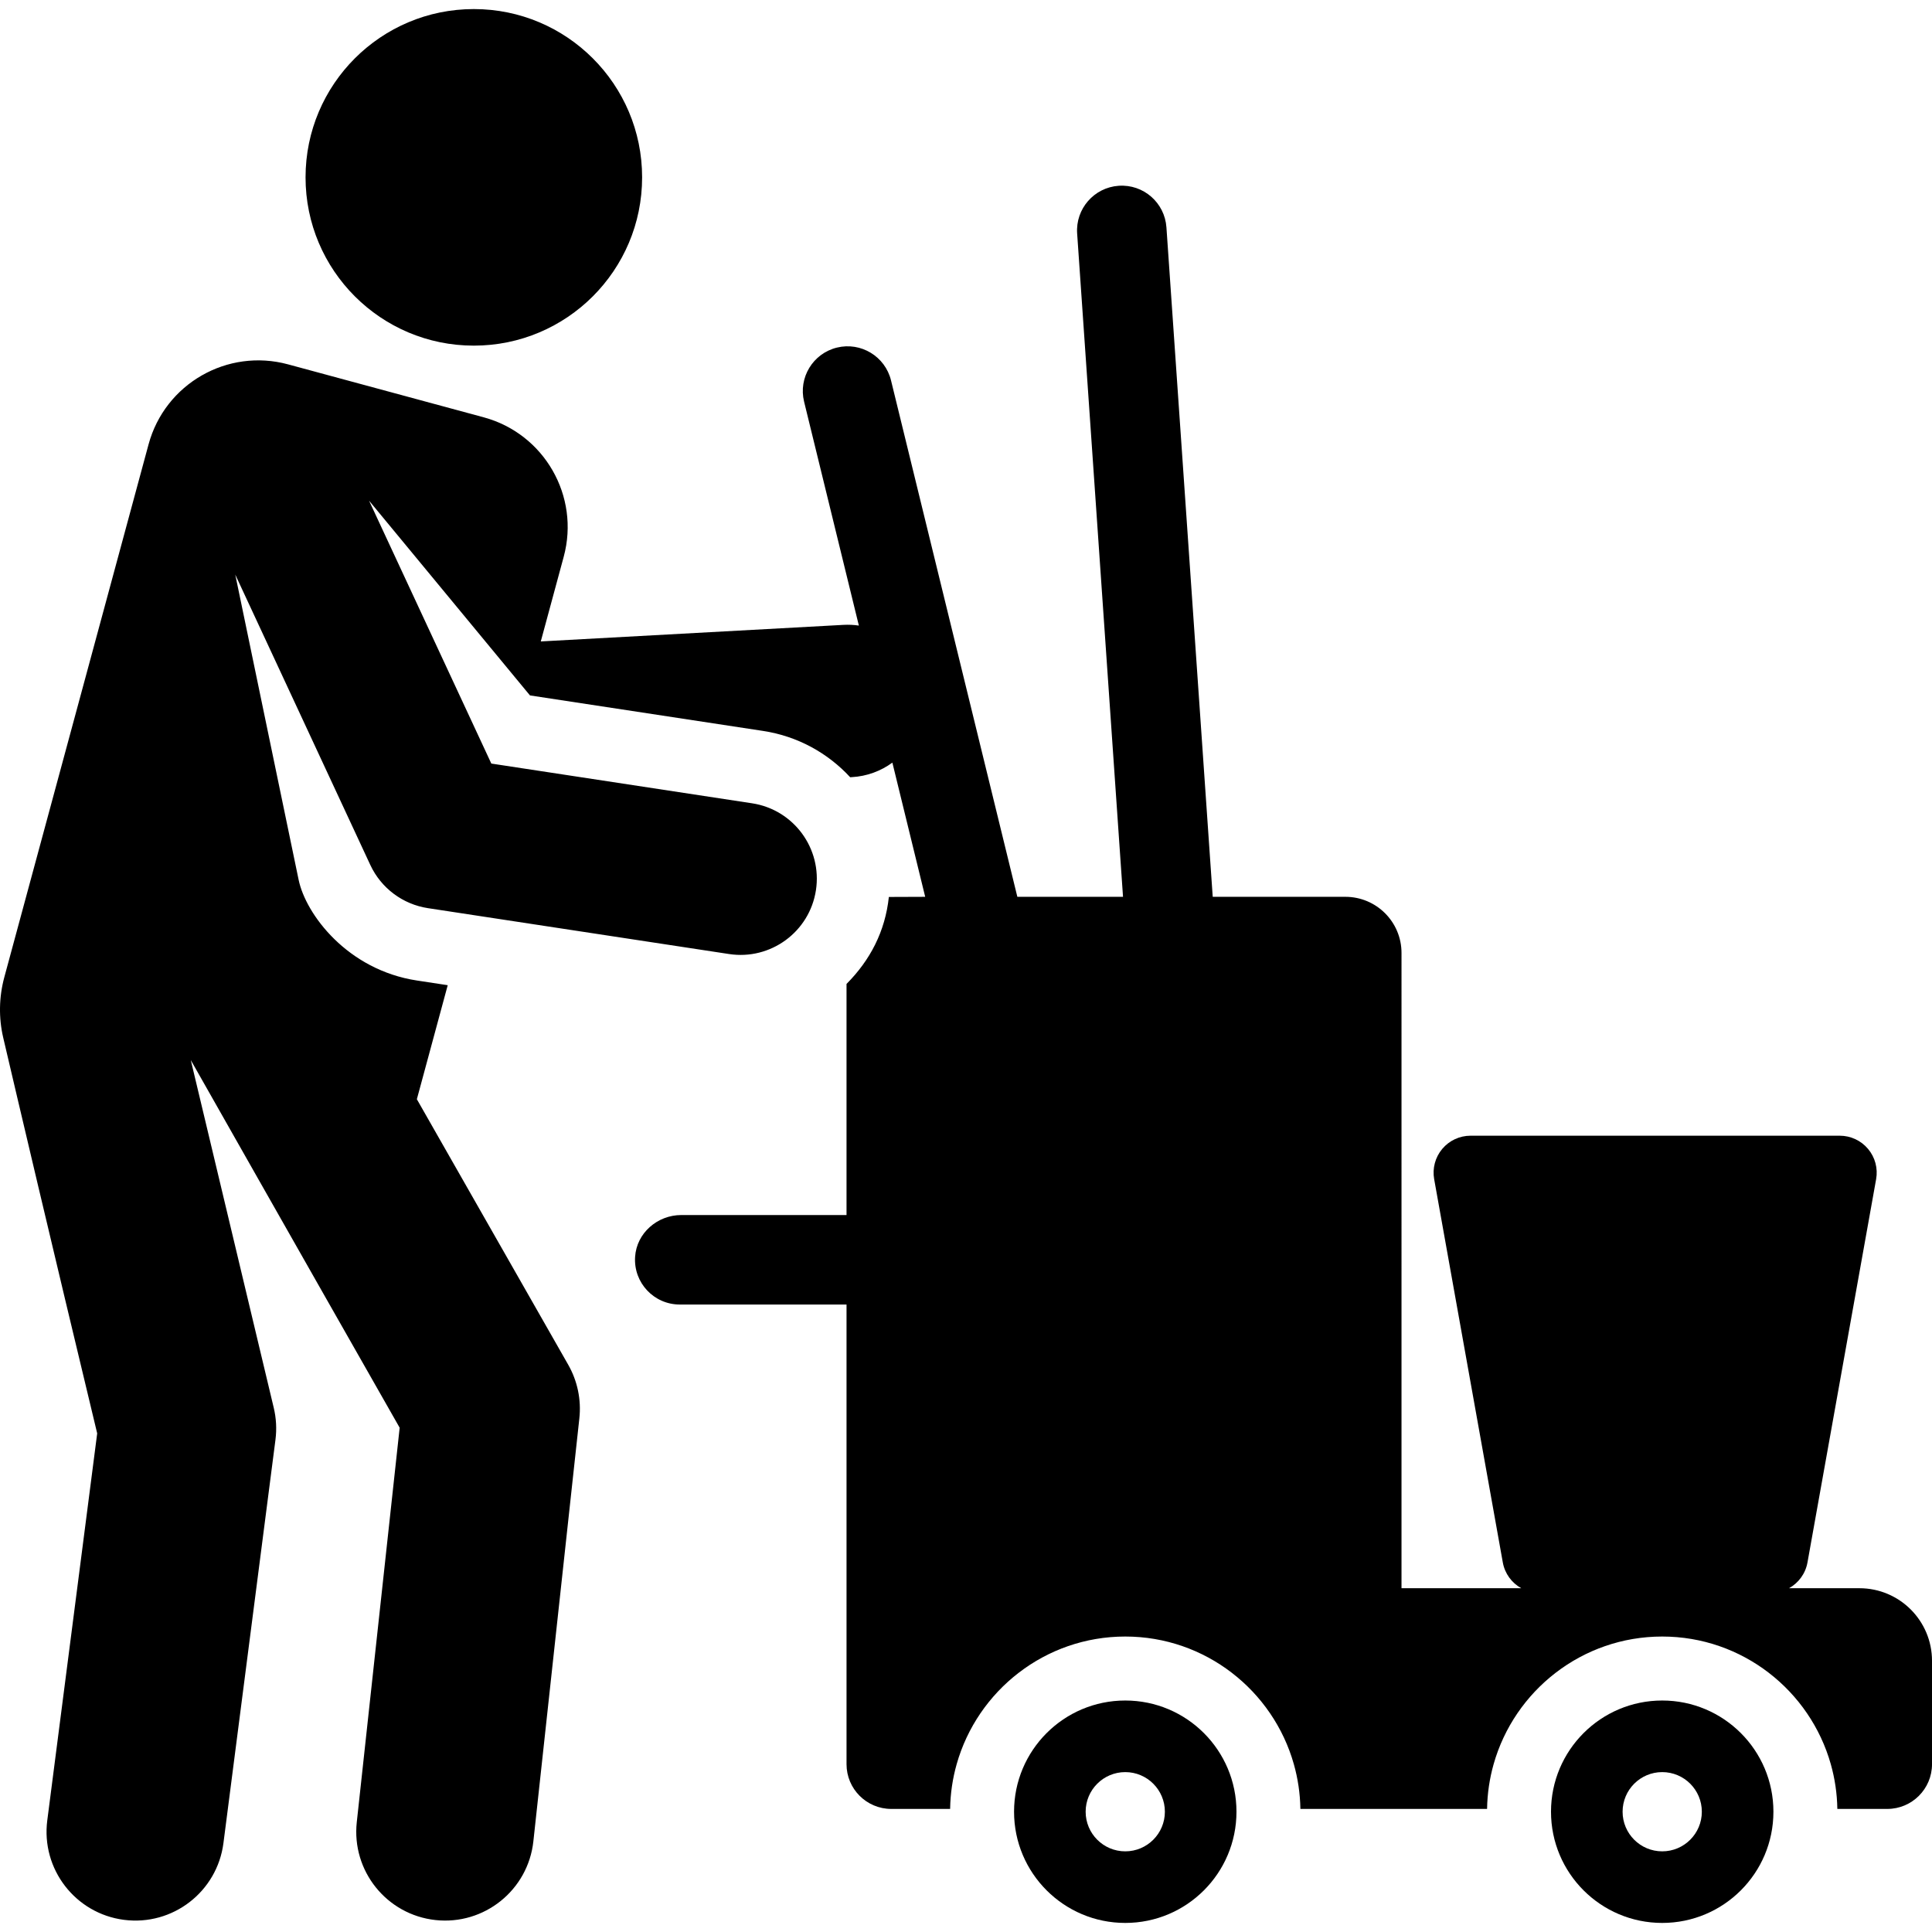 <?xml version="1.0" encoding="UTF-8"?> <!-- Generator: Adobe Illustrator 19.0.0, SVG Export Plug-In . SVG Version: 6.00 Build 0) --> <svg xmlns="http://www.w3.org/2000/svg" xmlns:xlink="http://www.w3.org/1999/xlink" id="Layer_1" x="0px" y="0px" viewBox="0 0 511.997 511.997" style="enable-background:new 0 0 511.997 511.997;" xml:space="preserve"> <g> <g> <circle cx="125.57" cy="46.999" r="44.597"></circle> </g> </g> <g> <g> <path d="M492.757,420.892h-18.65c2.504-1.391,4.357-3.85,4.892-6.833l18.191-101.566c0.512-2.855-0.268-5.789-2.13-8.013 c-1.861-2.225-4.612-3.509-7.512-3.509h-97.839c-2.9,0-5.651,1.286-7.512,3.509c-1.861,2.224-2.641,5.159-2.13,8.013 l18.191,101.566c0.534,2.984,2.388,5.442,4.892,6.833h-31.738V252.537c0-8.214-6.659-14.873-14.873-14.873h-35.157L309.113,60.245 c-0.452-6.533-6.1-11.466-12.647-11.012c-6.534,0.452-11.465,6.115-11.013,12.647l12.157,175.782h-28.005l-33.476-136.848 c-1.556-6.361-7.973-10.257-14.337-8.7c-6.362,1.556-10.257,7.975-8.701,14.335l14.514,59.333 c-1.331-0.197-2.702-0.264-4.099-0.186l-80.194,4.389l6.076-22.444c4.347-16.06-5.148-32.605-21.208-36.952l-51.86-14.035 c-16.06-4.347-32.605,5.148-36.952,21.209C39.09,118.788,9.484,228.157,1.143,258.974c-1.414,5.224-1.523,10.745-0.29,16.014 c3.688,15.764,12.612,53.74,24.903,104.871L12.528,482.422c-1.663,12.892,7.44,24.69,20.332,26.354 c12.929,1.662,24.695-7.473,26.352-20.332L72.998,381.56c0.368-2.856,0.21-5.755-0.468-8.553l-21.973-92.082 c0,0,29.226,51.567,55.357,97.435L94.549,482.888c-1.405,12.922,7.931,24.537,20.854,25.942 c12.897,1.407,24.535-7.912,25.942-20.854l12.189-112.107c0.535-4.926-0.496-9.895-2.951-14.2l-40.112-70.366l8.179-30.216 l-8.163-1.243c-18.407-2.805-29.445-17.526-31.348-26.687L62.346,152.27l35.785,76.944c2.859,6.145,8.597,10.436,15.278,11.455 l79.805,12.158c10.978,1.675,21.33-5.852,23.018-16.931c1.678-11.018-5.883-21.334-16.931-23.018 c-7.326-1.116-61.806-9.417-69.096-10.527l-32.407-69.679c1.937,2.344,41.019,49.648,42.646,51.618l61.778,9.412 c9.215,1.404,17.201,5.903,23.08,12.27l0.407-0.022c4.042-0.221,7.732-1.628,10.776-3.846l8.699,35.561l-9.63,0.036 c-0.978,9.157-4.961,16.752-11.218,23.051v61.243h-43.791c-6.316,0-11.83,4.767-12.238,11.069 c-0.447,6.906,5.023,12.647,11.833,12.647h44.197v121.811c0,6.55,5.31,11.858,11.858,11.858h15.595 c0.065-4.104,0.665-8.077,1.734-11.858c5.508-19.494,23.444-33.827,44.677-33.827c21.233,0,39.17,14.332,44.677,33.827 c1.069,3.782,1.669,7.755,1.734,11.858h49.474c0.065-4.104,0.665-8.077,1.734-11.858c5.508-19.494,23.445-33.827,44.677-33.827 s39.171,14.332,44.677,33.827c1.069,3.782,1.669,7.755,1.734,11.858h13.23c6.548,0,11.858-5.309,11.858-11.858v-27.385 C512.001,429.507,503.385,420.892,492.757,420.892z"></path> </g> </g> <g> <g> <path d="M298.205,450.652c-16.277,0-29.471,13.195-29.471,29.471s13.194,29.471,29.471,29.471 c16.276,0,29.471-13.195,29.471-29.471C327.676,463.846,314.481,450.652,298.205,450.652z M298.205,490.621 c-5.798,0-10.499-4.701-10.499-10.498c0-5.797,4.701-10.498,10.499-10.498s10.498,4.701,10.498,10.498 C308.703,485.921,304.003,490.621,298.205,490.621z"></path> </g> </g> <g> <g> <path d="M440.501,450.652c-16.276,0-29.471,13.195-29.471,29.471s13.194,29.471,29.471,29.471 c16.277,0,29.471-13.195,29.471-29.471C469.973,463.846,456.778,450.652,440.501,450.652z M440.501,490.621 c-5.798,0-10.498-4.701-10.498-10.498c0-5.797,4.701-10.498,10.498-10.498c5.798,0,10.499,4.701,10.499,10.498 C451,485.921,446.3,490.621,440.501,490.621z"></path> </g> </g> <g> </g> <g> </g> <g> </g> <g> </g> <g> </g> <g> </g> <g> </g> <g> </g> <g> </g> <g> </g> <g> </g> <g> </g> <g> </g> <g> </g> <g> </g> </svg> 